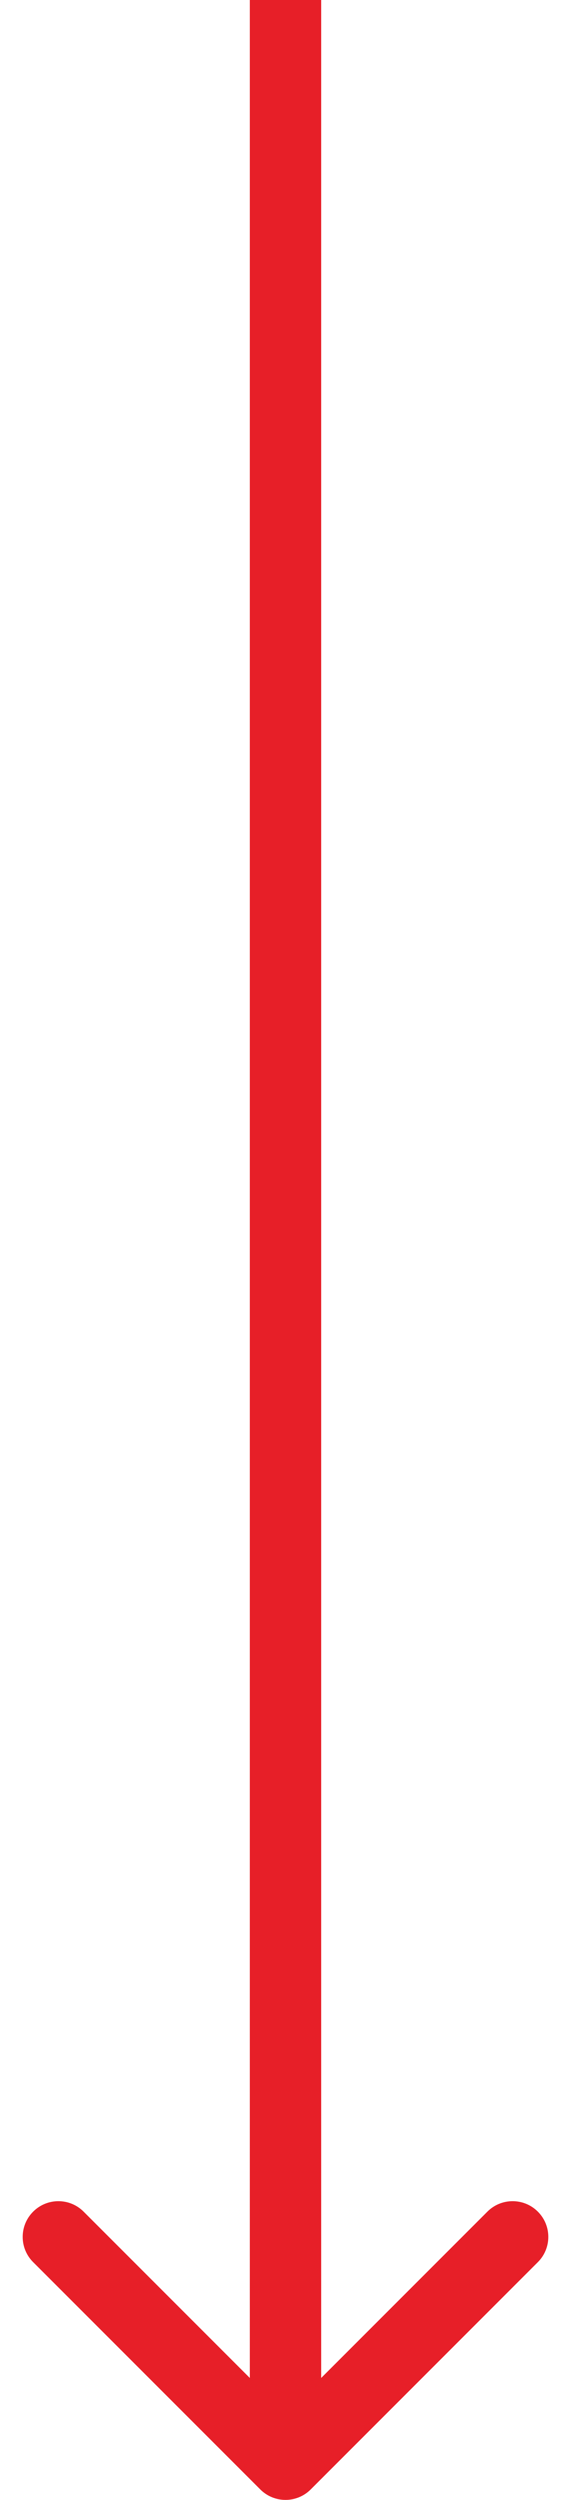 <?xml version="1.0" encoding="UTF-8"?> <svg xmlns="http://www.w3.org/2000/svg" width="16" height="70" viewBox="0 0 16 70" fill="none"><path d="M7.293 69.707C7.683 70.098 8.317 70.098 8.707 69.707L15.071 63.343C15.462 62.953 15.462 62.319 15.071 61.929C14.681 61.538 14.047 61.538 13.657 61.929L8 67.586L2.343 61.929C1.953 61.538 1.319 61.538 0.929 61.929C0.538 62.319 0.538 62.953 0.929 63.343L7.293 69.707ZM8 0L7 -4.37114e-08L7 69L8 69L9 69L9 4.37114e-08L8 0Z" fill="#E71F28"></path></svg> 